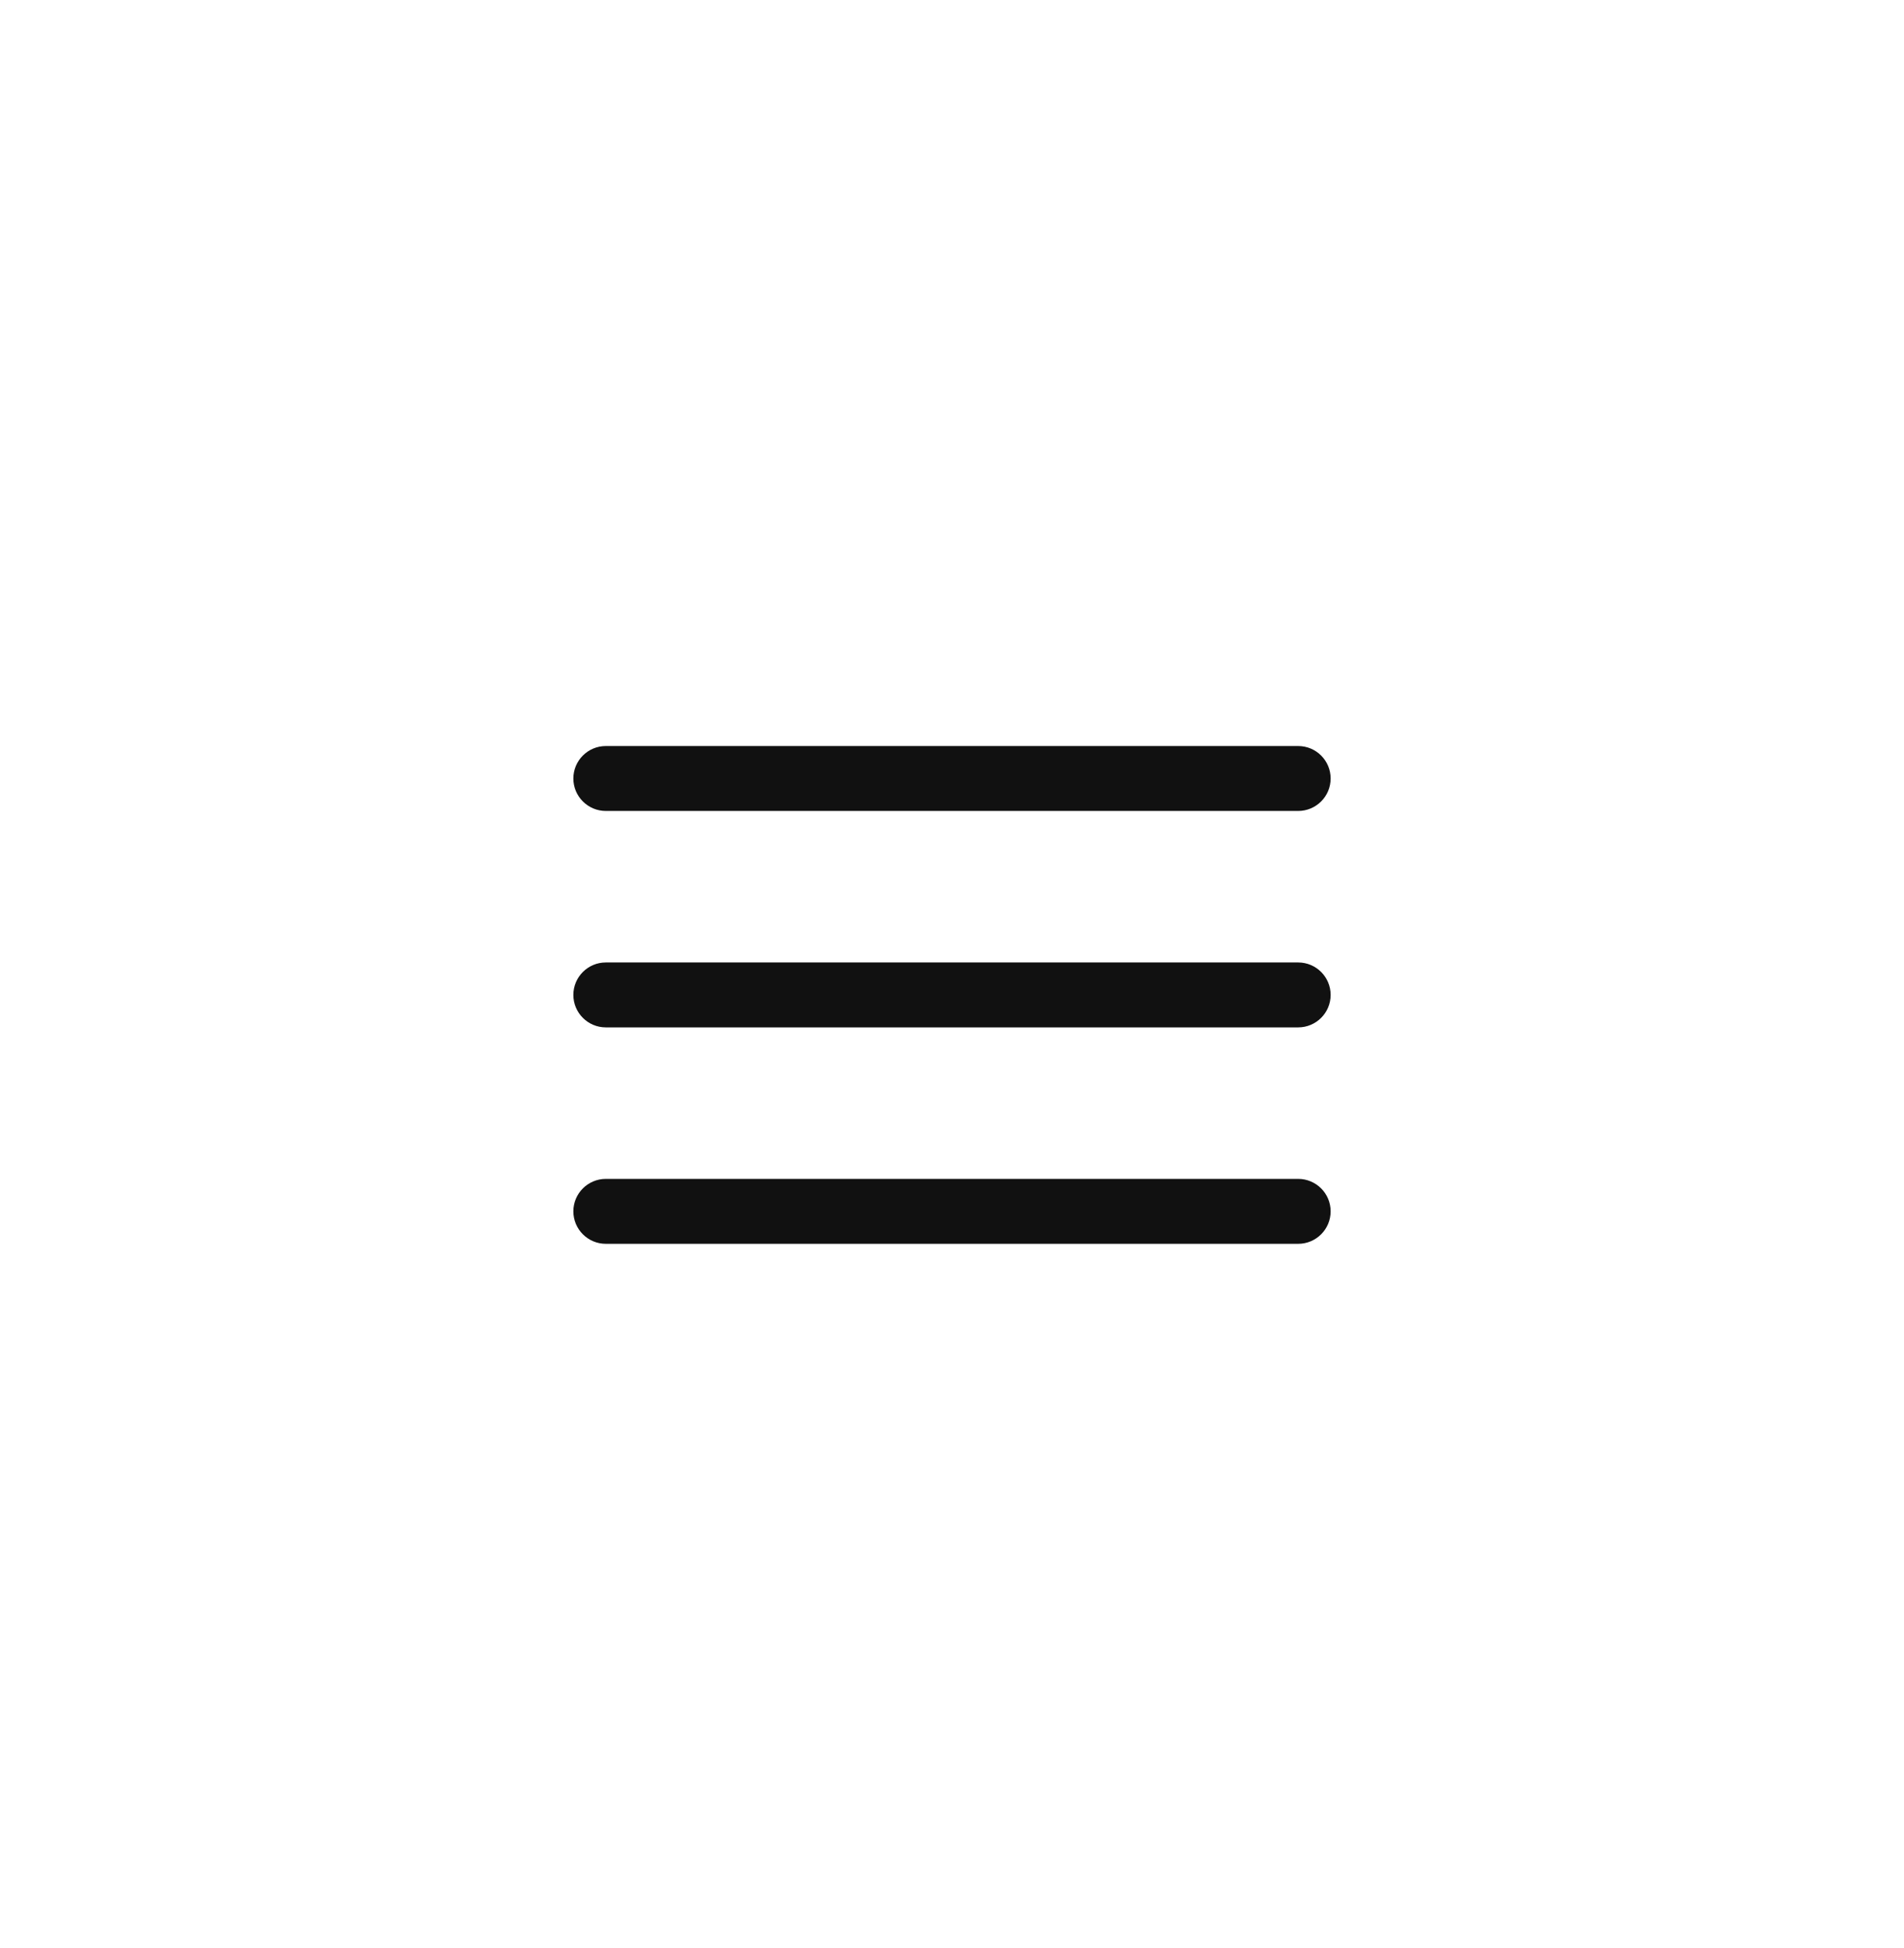 <svg width="44" height="45" viewBox="0 0 44 45" fill="none" xmlns="http://www.w3.org/2000/svg">
<path fill-rule="evenodd" clip-rule="evenodd" d="M30.75 17.985C30.75 18.399 30.414 18.735 30 18.735L14 18.735C13.586 18.735 13.25 18.399 13.25 17.985C13.25 17.571 13.586 17.235 14 17.235L30 17.235C30.414 17.235 30.75 17.571 30.75 17.985Z" fill="#111111"/>
<path fill-rule="evenodd" clip-rule="evenodd" d="M30.75 22.985C30.75 23.399 30.414 23.735 30 23.735L14 23.735C13.586 23.735 13.25 23.399 13.25 22.985C13.25 22.571 13.586 22.235 14 22.235L30 22.235C30.414 22.235 30.75 22.571 30.75 22.985Z" fill="#111111"/>
<path fill-rule="evenodd" clip-rule="evenodd" d="M30.75 27.985C30.75 28.399 30.414 28.735 30 28.735L14 28.735C13.586 28.735 13.25 28.399 13.25 27.985C13.25 27.571 13.586 27.235 14 27.235L30 27.235C30.414 27.235 30.75 27.571 30.75 27.985Z" fill="#111111"/>
</svg>
